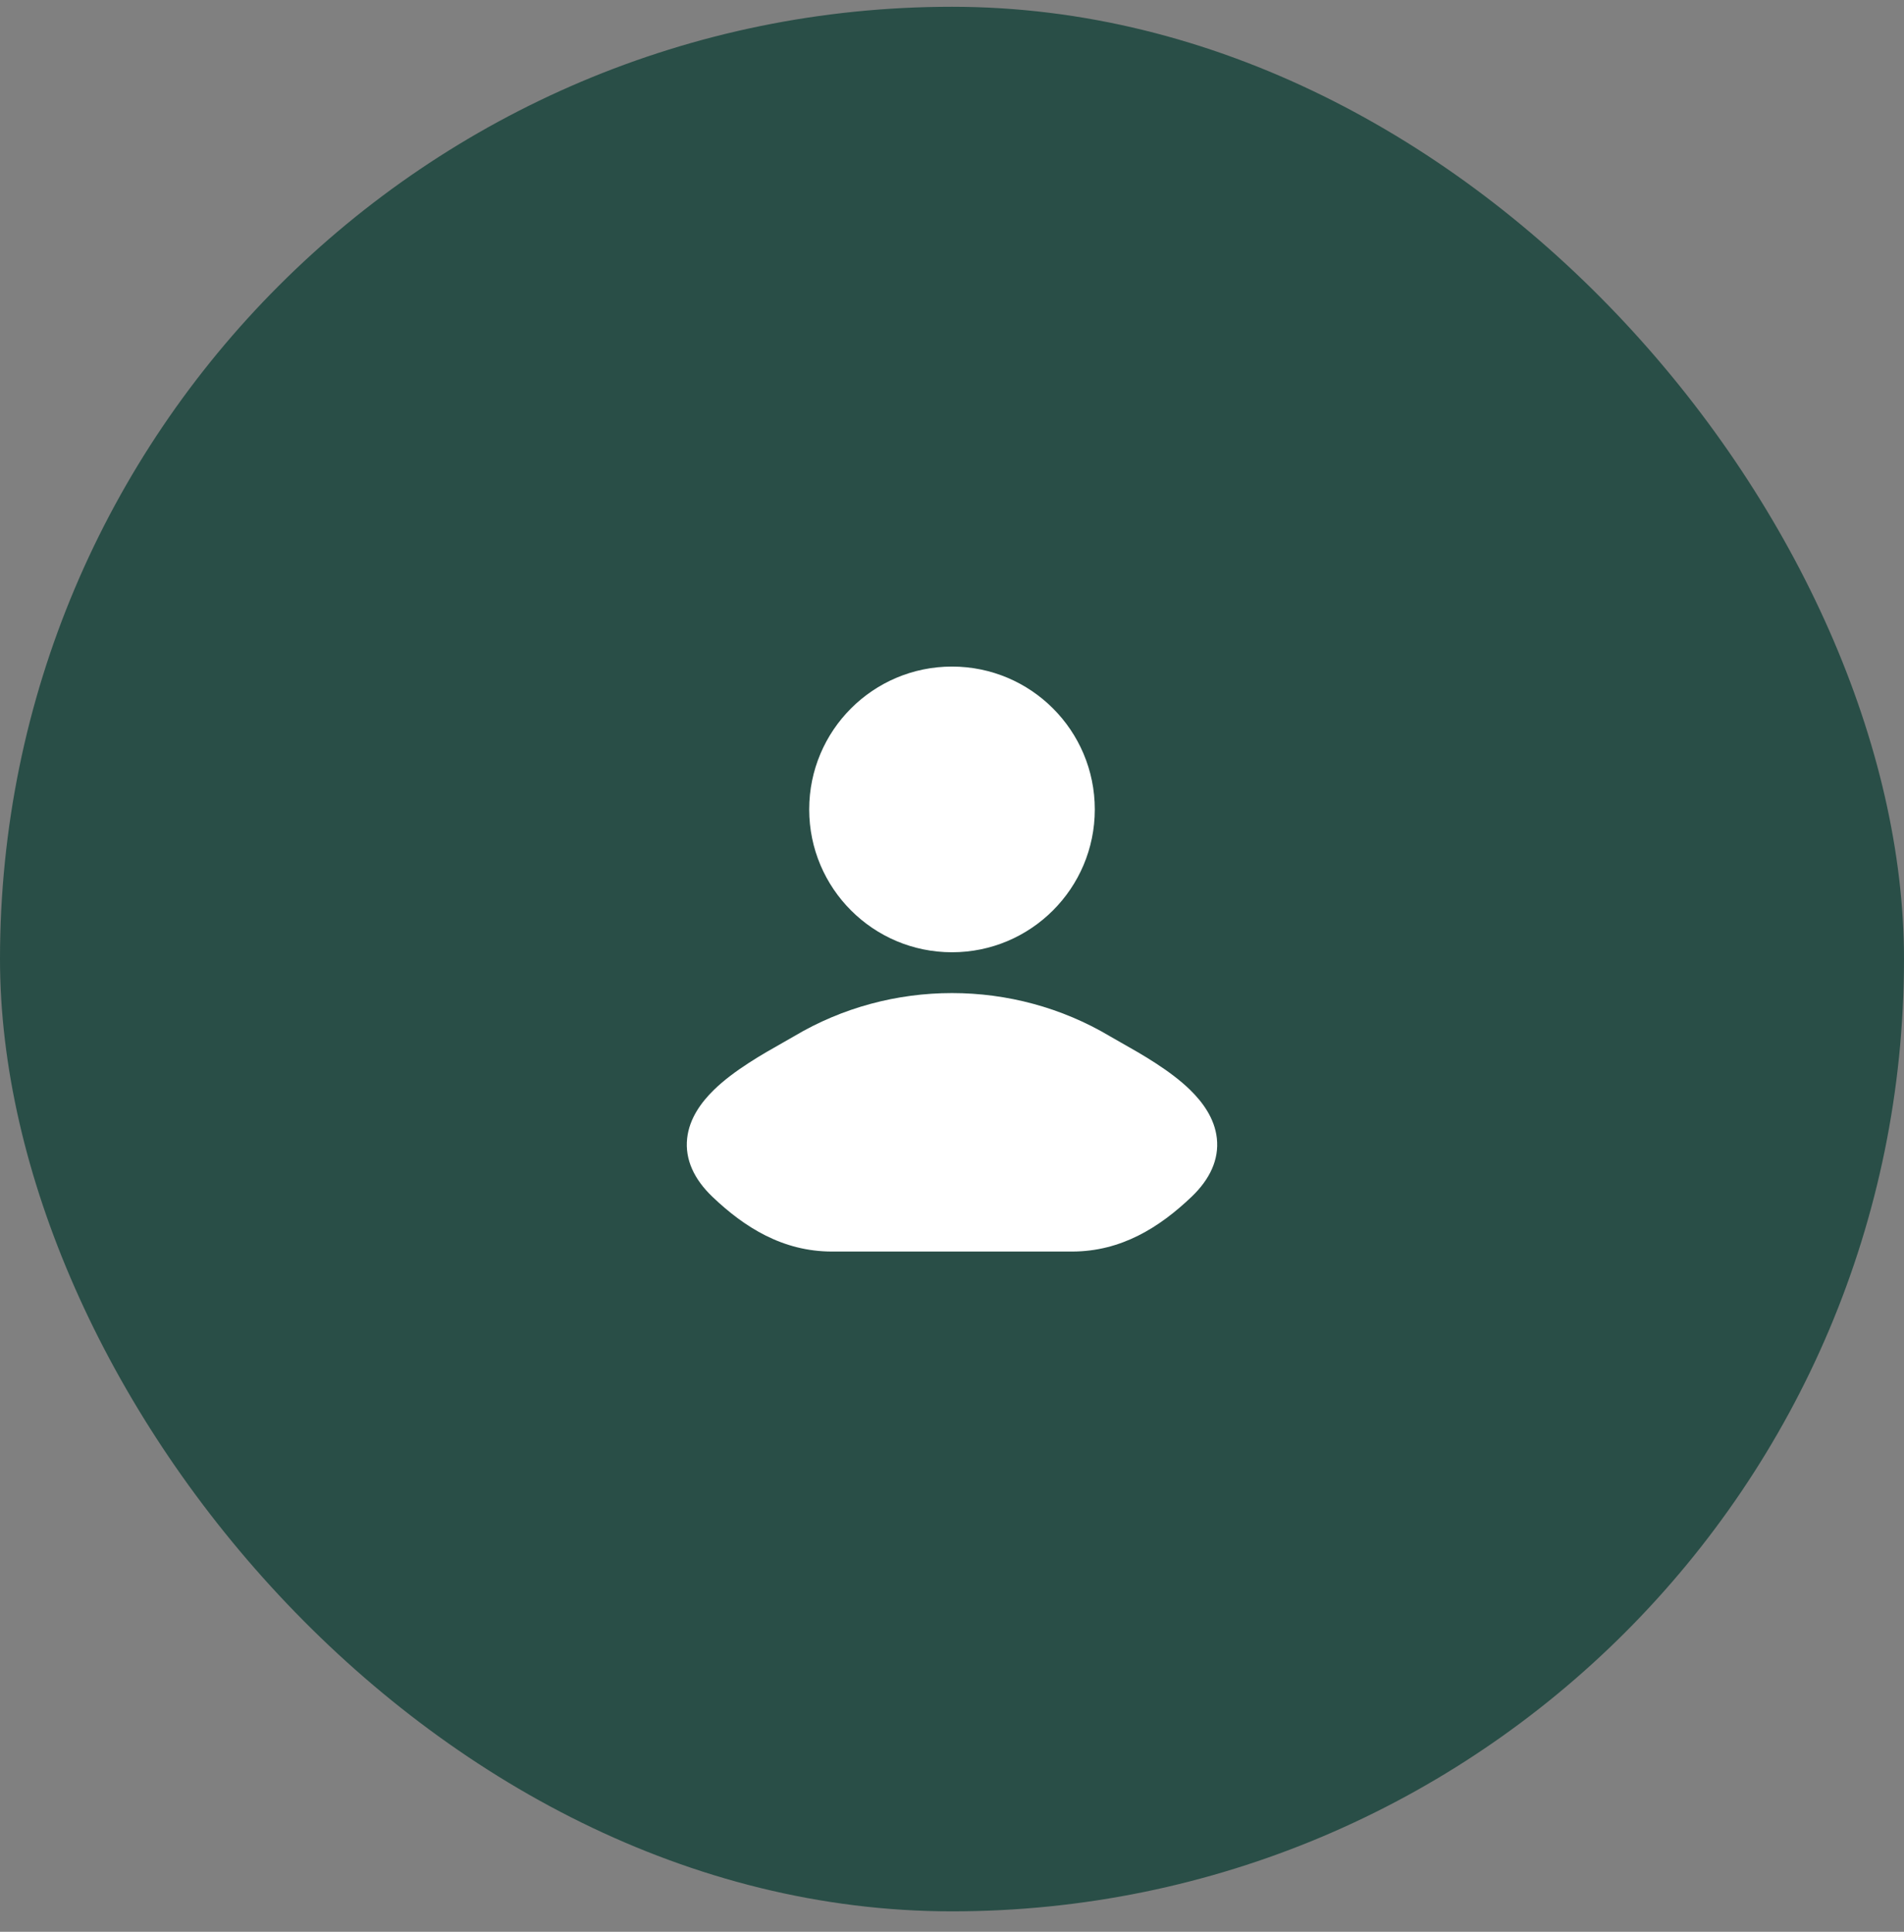 <svg width="70" height="71" viewBox="0 0 70 71" fill="none" xmlns="http://www.w3.org/2000/svg">
<rect x="0" y="0" width="70" height="71" fill="#808080" stroke="none"/>
<rect y="0.249" width="70" height="70" rx="35" fill="#294E47"/>
<path d="M40.806 38.086C40.923 38.155 41.066 38.236 41.229 38.328C41.942 38.73 43.019 39.338 43.758 40.061C44.219 40.513 44.658 41.108 44.737 41.838C44.822 42.614 44.484 43.342 43.805 43.989C42.633 45.105 41.228 45.999 39.409 45.999H30.591C28.773 45.999 27.367 45.105 26.195 43.989C25.517 43.342 25.178 42.614 25.263 41.838C25.343 41.108 25.781 40.513 26.243 40.061C26.981 39.338 28.059 38.73 28.771 38.328C28.934 38.236 29.078 38.155 29.194 38.086C32.748 35.97 37.252 35.97 40.806 38.086Z" fill="white"/>
<path d="M29.75 29.749C29.75 26.849 32.1 24.499 35 24.499C37.9 24.499 40.25 26.849 40.25 29.749C40.25 32.648 37.9 34.999 35 34.999C32.1 34.999 29.75 32.648 29.75 29.749Z" fill="white"/>
</svg>
